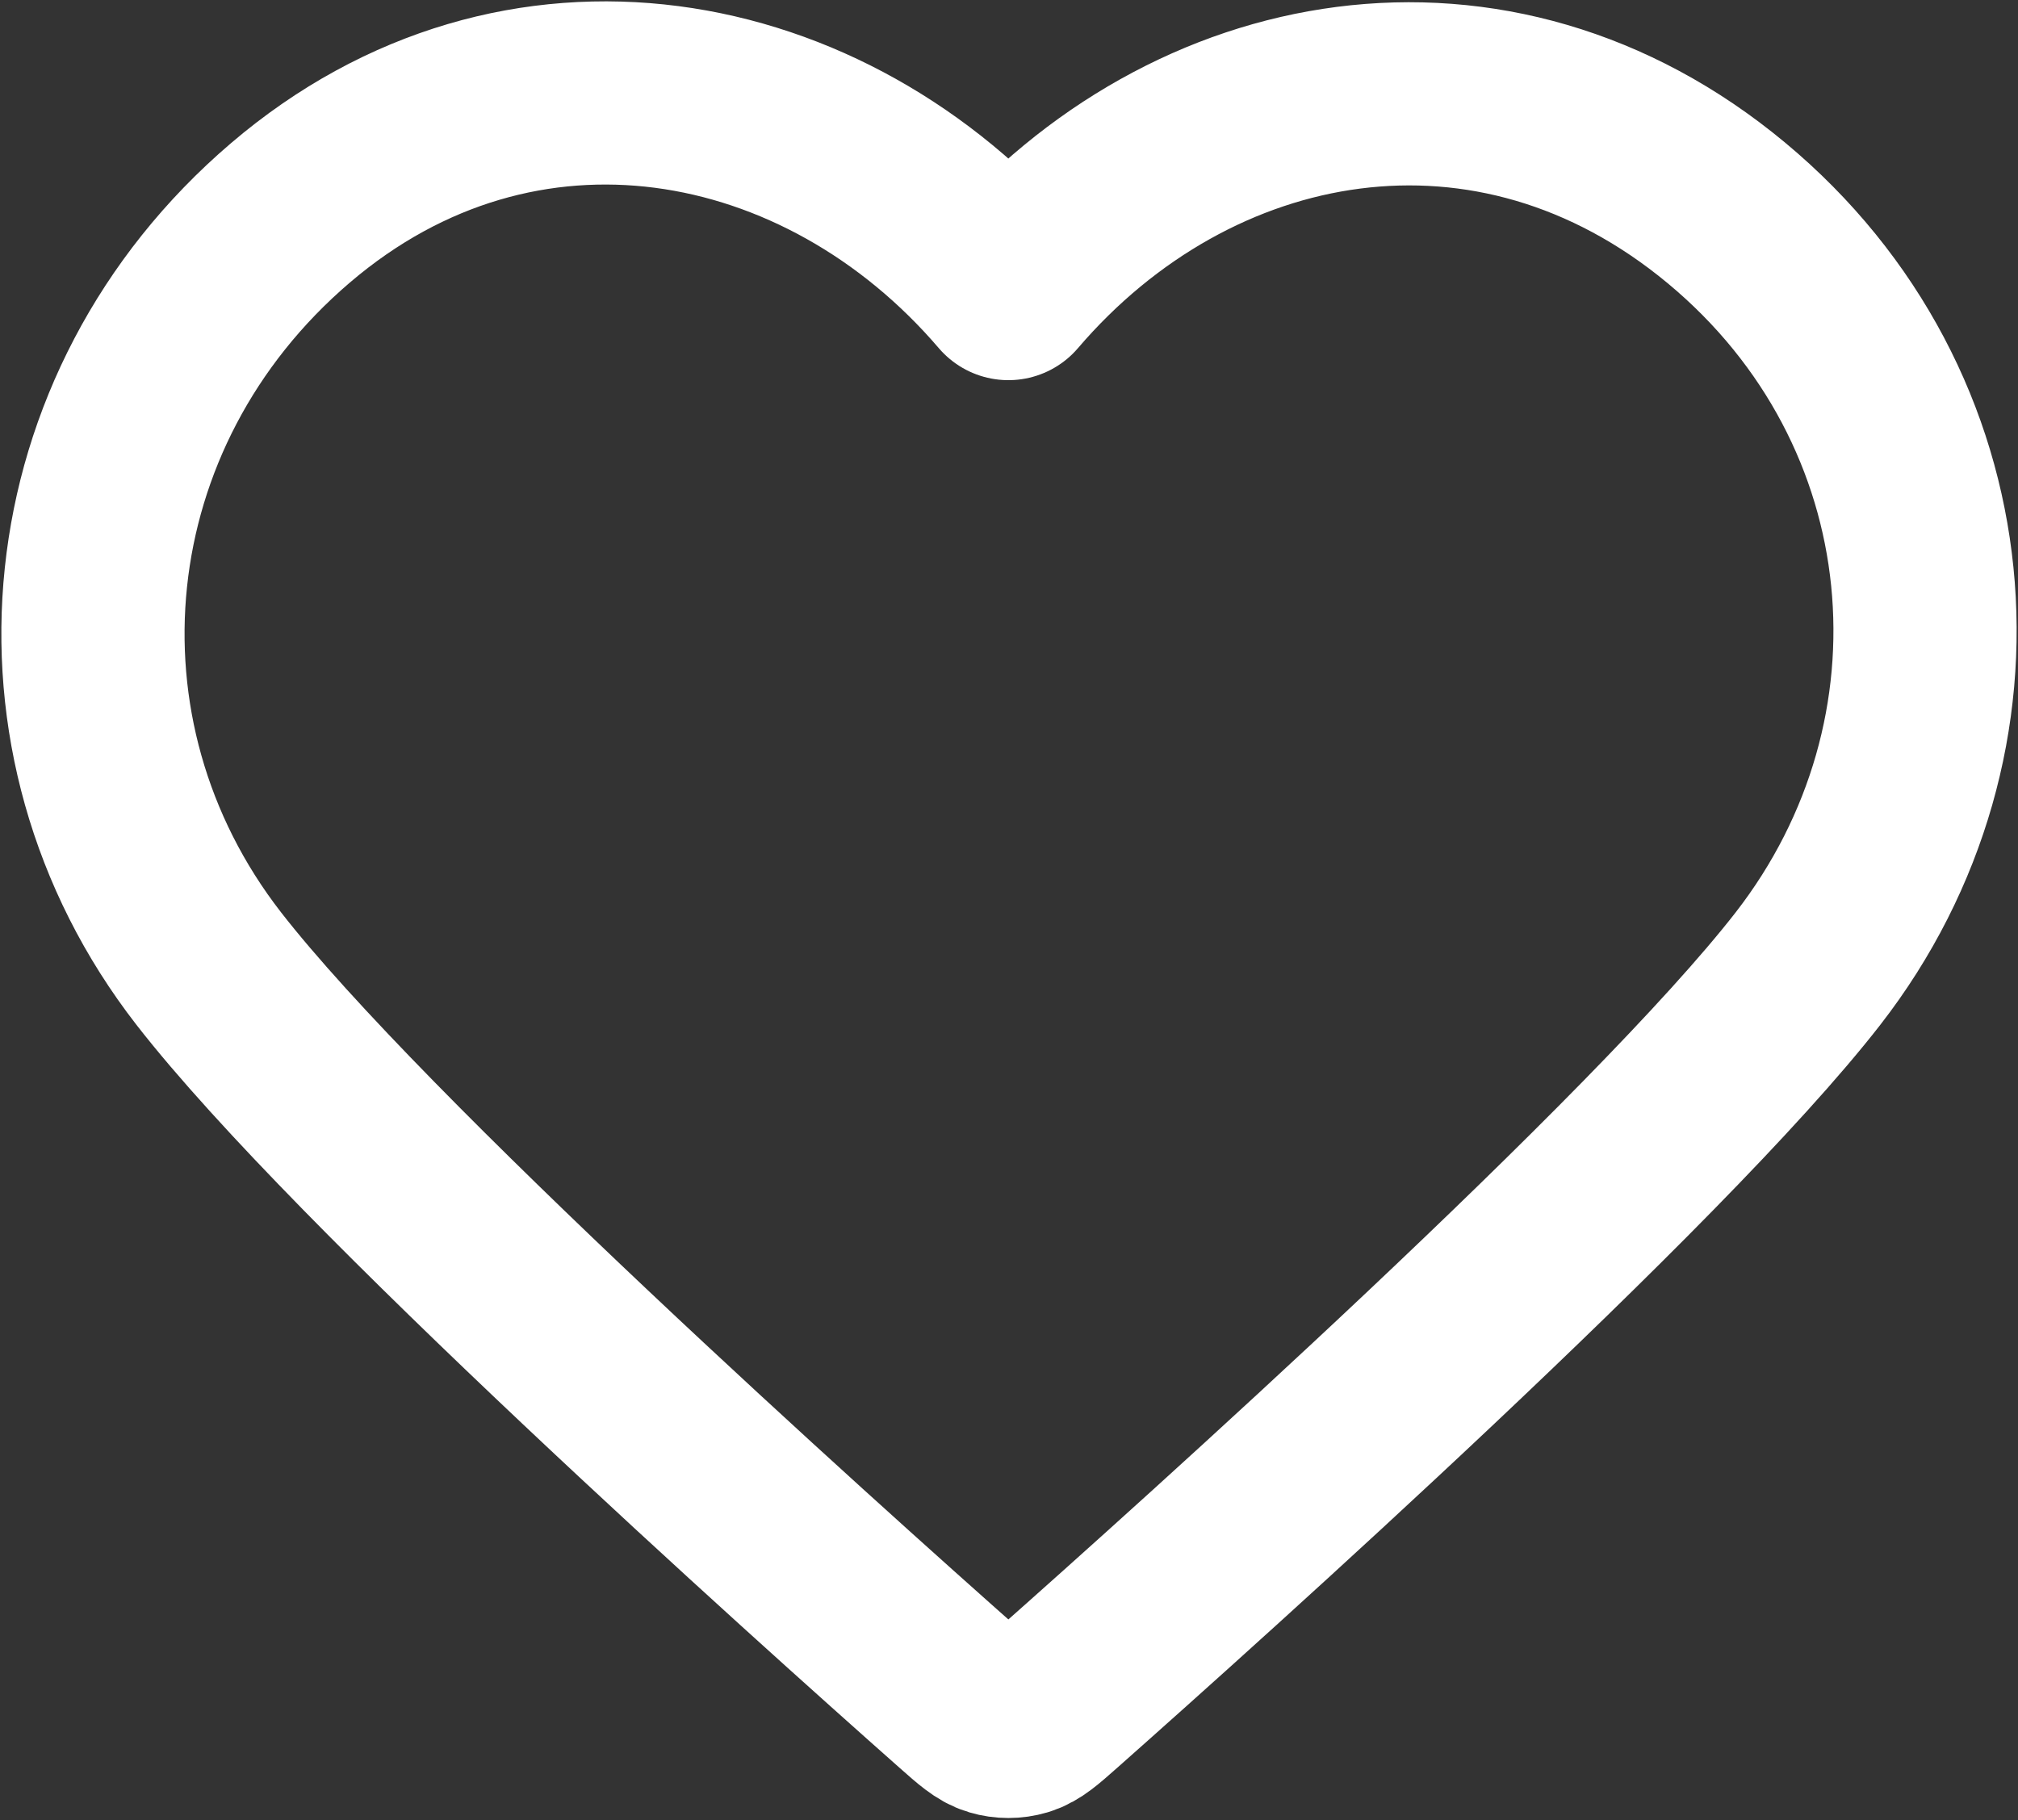 <svg width="521" height="470" viewBox="0 0 521 470" fill="none" xmlns="http://www.w3.org/2000/svg">
<rect x="0" y="0" width="521" height="470" fill="#333333" stroke="none"/>
<path fill-rule="evenodd" clip-rule="evenodd" d="M260.338 74.512C213.053 19.232 134.203 4.362 74.959 54.982C15.714 105.602 7.373 190.235 53.898 250.103C92.581 299.88 209.647 404.862 248.015 438.841C252.308 442.642 254.454 444.543 256.958 445.29C259.143 445.942 261.533 445.942 263.719 445.29C266.222 444.543 268.368 442.642 272.661 438.841C311.029 404.862 428.095 299.88 466.778 250.103C513.303 190.235 505.98 105.069 445.717 54.982C385.455 4.895 307.623 19.232 260.338 74.512Z" stroke="white" stroke-width="47.3" stroke-linecap="round" stroke-linejoin="round"/>
</svg>
